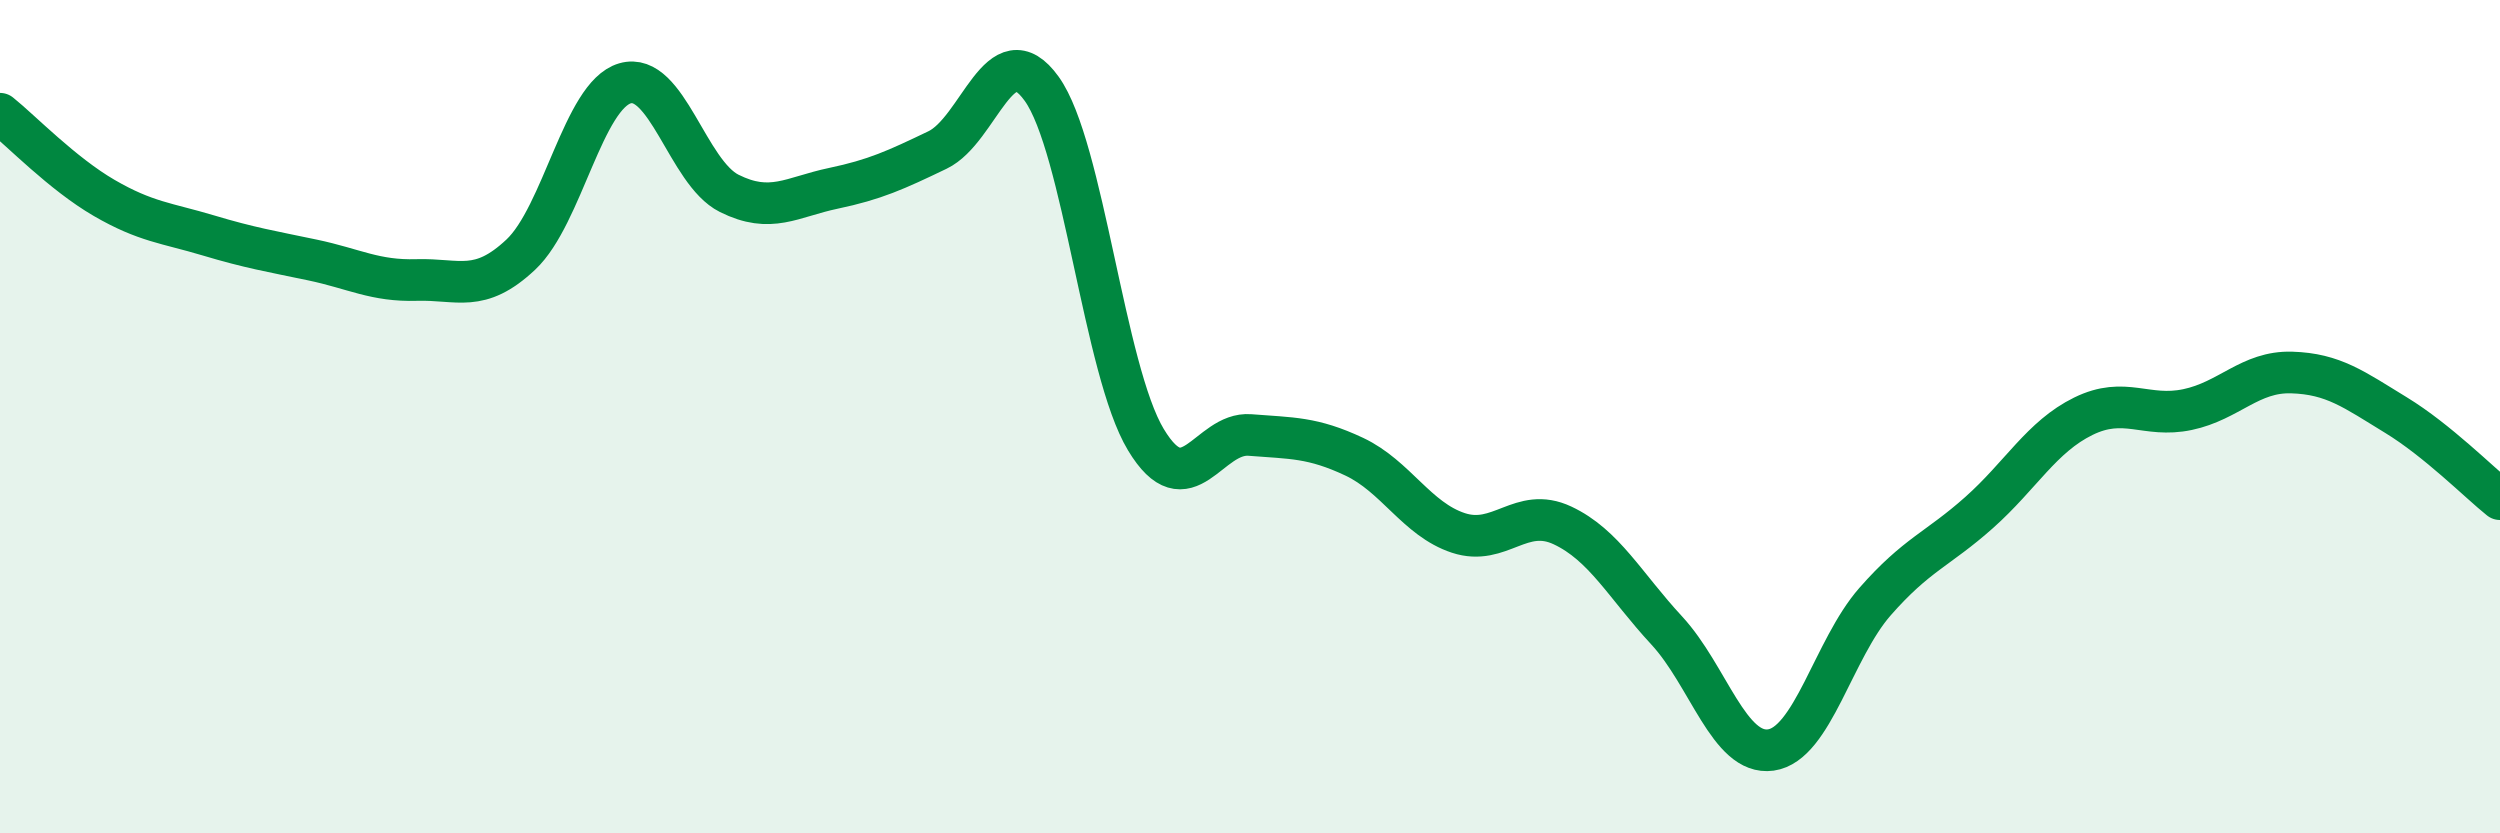 
    <svg width="60" height="20" viewBox="0 0 60 20" xmlns="http://www.w3.org/2000/svg">
      <path
        d="M 0,2.73 C 0.5,3.13 1.5,4.17 2.5,4.75 C 3.5,5.33 4,5.35 5,5.65 C 6,5.95 6.5,6.03 7.5,6.24 C 8.5,6.45 9,6.75 10,6.72 C 11,6.69 11.5,7.05 12.5,6.11 C 13.5,5.17 14,2.29 15,2 C 16,1.71 16.5,4.14 17.5,4.64 C 18.5,5.14 19,4.73 20,4.52 C 21,4.31 21.5,4.08 22.5,3.6 C 23.5,3.12 24,0.74 25,2.13 C 26,3.52 26.5,8.89 27.5,10.55 C 28.5,12.21 29,10.36 30,10.44 C 31,10.52 31.5,10.49 32.5,10.96 C 33.5,11.43 34,12.46 35,12.79 C 36,13.12 36.5,12.14 37.5,12.61 C 38.5,13.08 39,14.05 40,15.13 C 41,16.21 41.5,18.14 42.5,18 C 43.5,17.86 44,15.58 45,14.44 C 46,13.3 46.5,13.19 47.5,12.3 C 48.5,11.41 49,10.48 50,9.99 C 51,9.5 51.5,10.04 52.5,9.83 C 53.5,9.62 54,8.91 55,8.94 C 56,8.97 56.5,9.35 57.5,9.96 C 58.5,10.57 59.5,11.58 60,11.98L60 20L0 20Z"
        fill="#008740"
        opacity="0.1"
        stroke-linecap="round"
        stroke-linejoin="round"
      />
      <path
        d="M 0,2.73 C 0.5,3.13 1.5,4.17 2.5,4.75 C 3.5,5.33 4,5.35 5,5.65 C 6,5.95 6.5,6.03 7.5,6.24 C 8.5,6.45 9,6.75 10,6.72 C 11,6.69 11.5,7.05 12.5,6.11 C 13.5,5.17 14,2.29 15,2 C 16,1.71 16.5,4.14 17.5,4.64 C 18.5,5.14 19,4.73 20,4.52 C 21,4.31 21.5,4.08 22.5,3.6 C 23.5,3.12 24,0.74 25,2.13 C 26,3.52 26.5,8.89 27.5,10.55 C 28.5,12.21 29,10.36 30,10.44 C 31,10.52 31.5,10.49 32.5,10.96 C 33.5,11.43 34,12.46 35,12.79 C 36,13.12 36.5,12.14 37.5,12.61 C 38.5,13.08 39,14.05 40,15.13 C 41,16.21 41.5,18.14 42.5,18 C 43.5,17.86 44,15.58 45,14.44 C 46,13.3 46.5,13.19 47.5,12.3 C 48.5,11.41 49,10.48 50,9.99 C 51,9.5 51.5,10.04 52.5,9.83 C 53.5,9.62 54,8.91 55,8.94 C 56,8.97 56.5,9.35 57.5,9.96 C 58.5,10.57 59.5,11.58 60,11.98"
        stroke="#008740"
        stroke-width="1"
        fill="none"
        stroke-linecap="round"
        stroke-linejoin="round"
      />
    </svg>
  